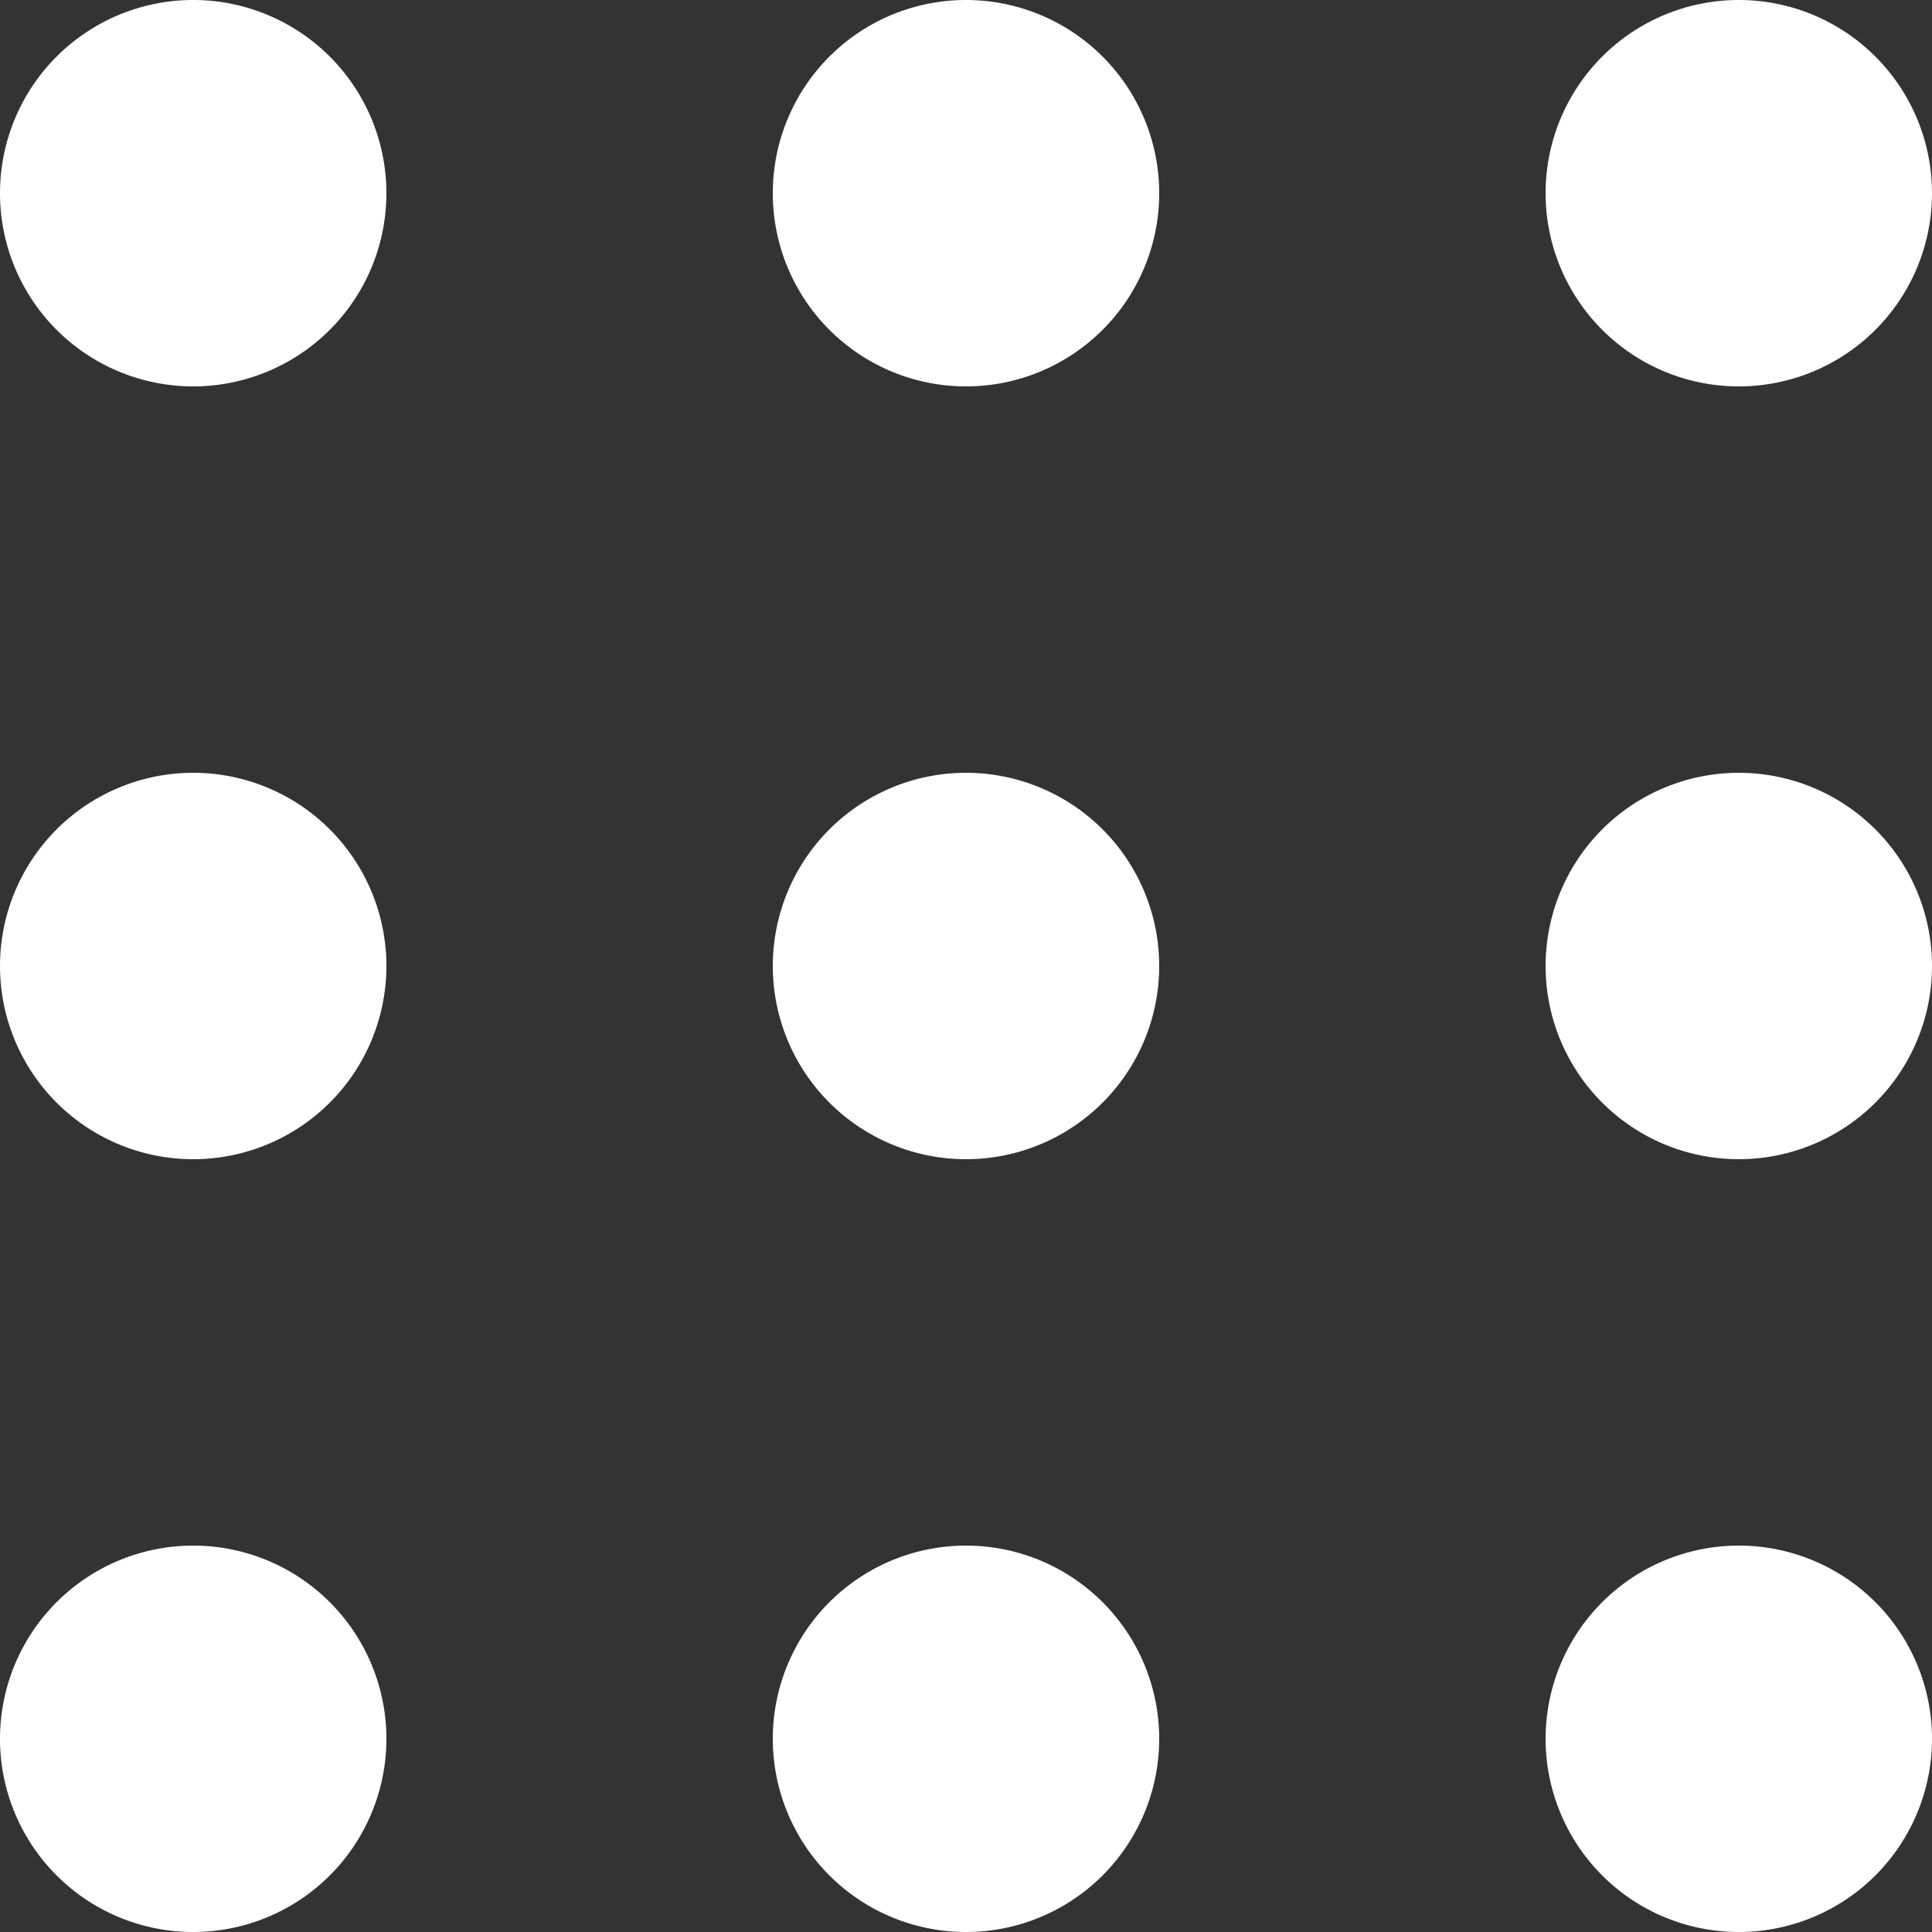<svg xmlns="http://www.w3.org/2000/svg" width="20" height="20" viewBox="0 0 20 20">
  <rect x="0" y="0" width="20" height="20" fill="#333333" stroke="none"/>
  <path id="합치기_1" data-name="합치기 1" d="M16,18a2,2,0,1,1,2,2A2,2,0,0,1,16,18ZM8,18a2,2,0,1,1,2,2A2,2,0,0,1,8,18ZM0,18a2,2,0,1,1,2,2A2,2,0,0,1,0,18Zm16-8a2,2,0,1,1,2,2A2,2,0,0,1,16,10ZM8,10a2,2,0,1,1,2,2A2,2,0,0,1,8,10ZM0,10a2,2,0,1,1,2,2A2,2,0,0,1,0,10ZM16,2a2,2,0,1,1,2,2A2,2,0,0,1,16,2ZM8,2a2,2,0,1,1,2,2A2,2,0,0,1,8,2ZM0,2A2,2,0,1,1,2,4,2,2,0,0,1,0,2Z" fill="#fff"/>
</svg>
